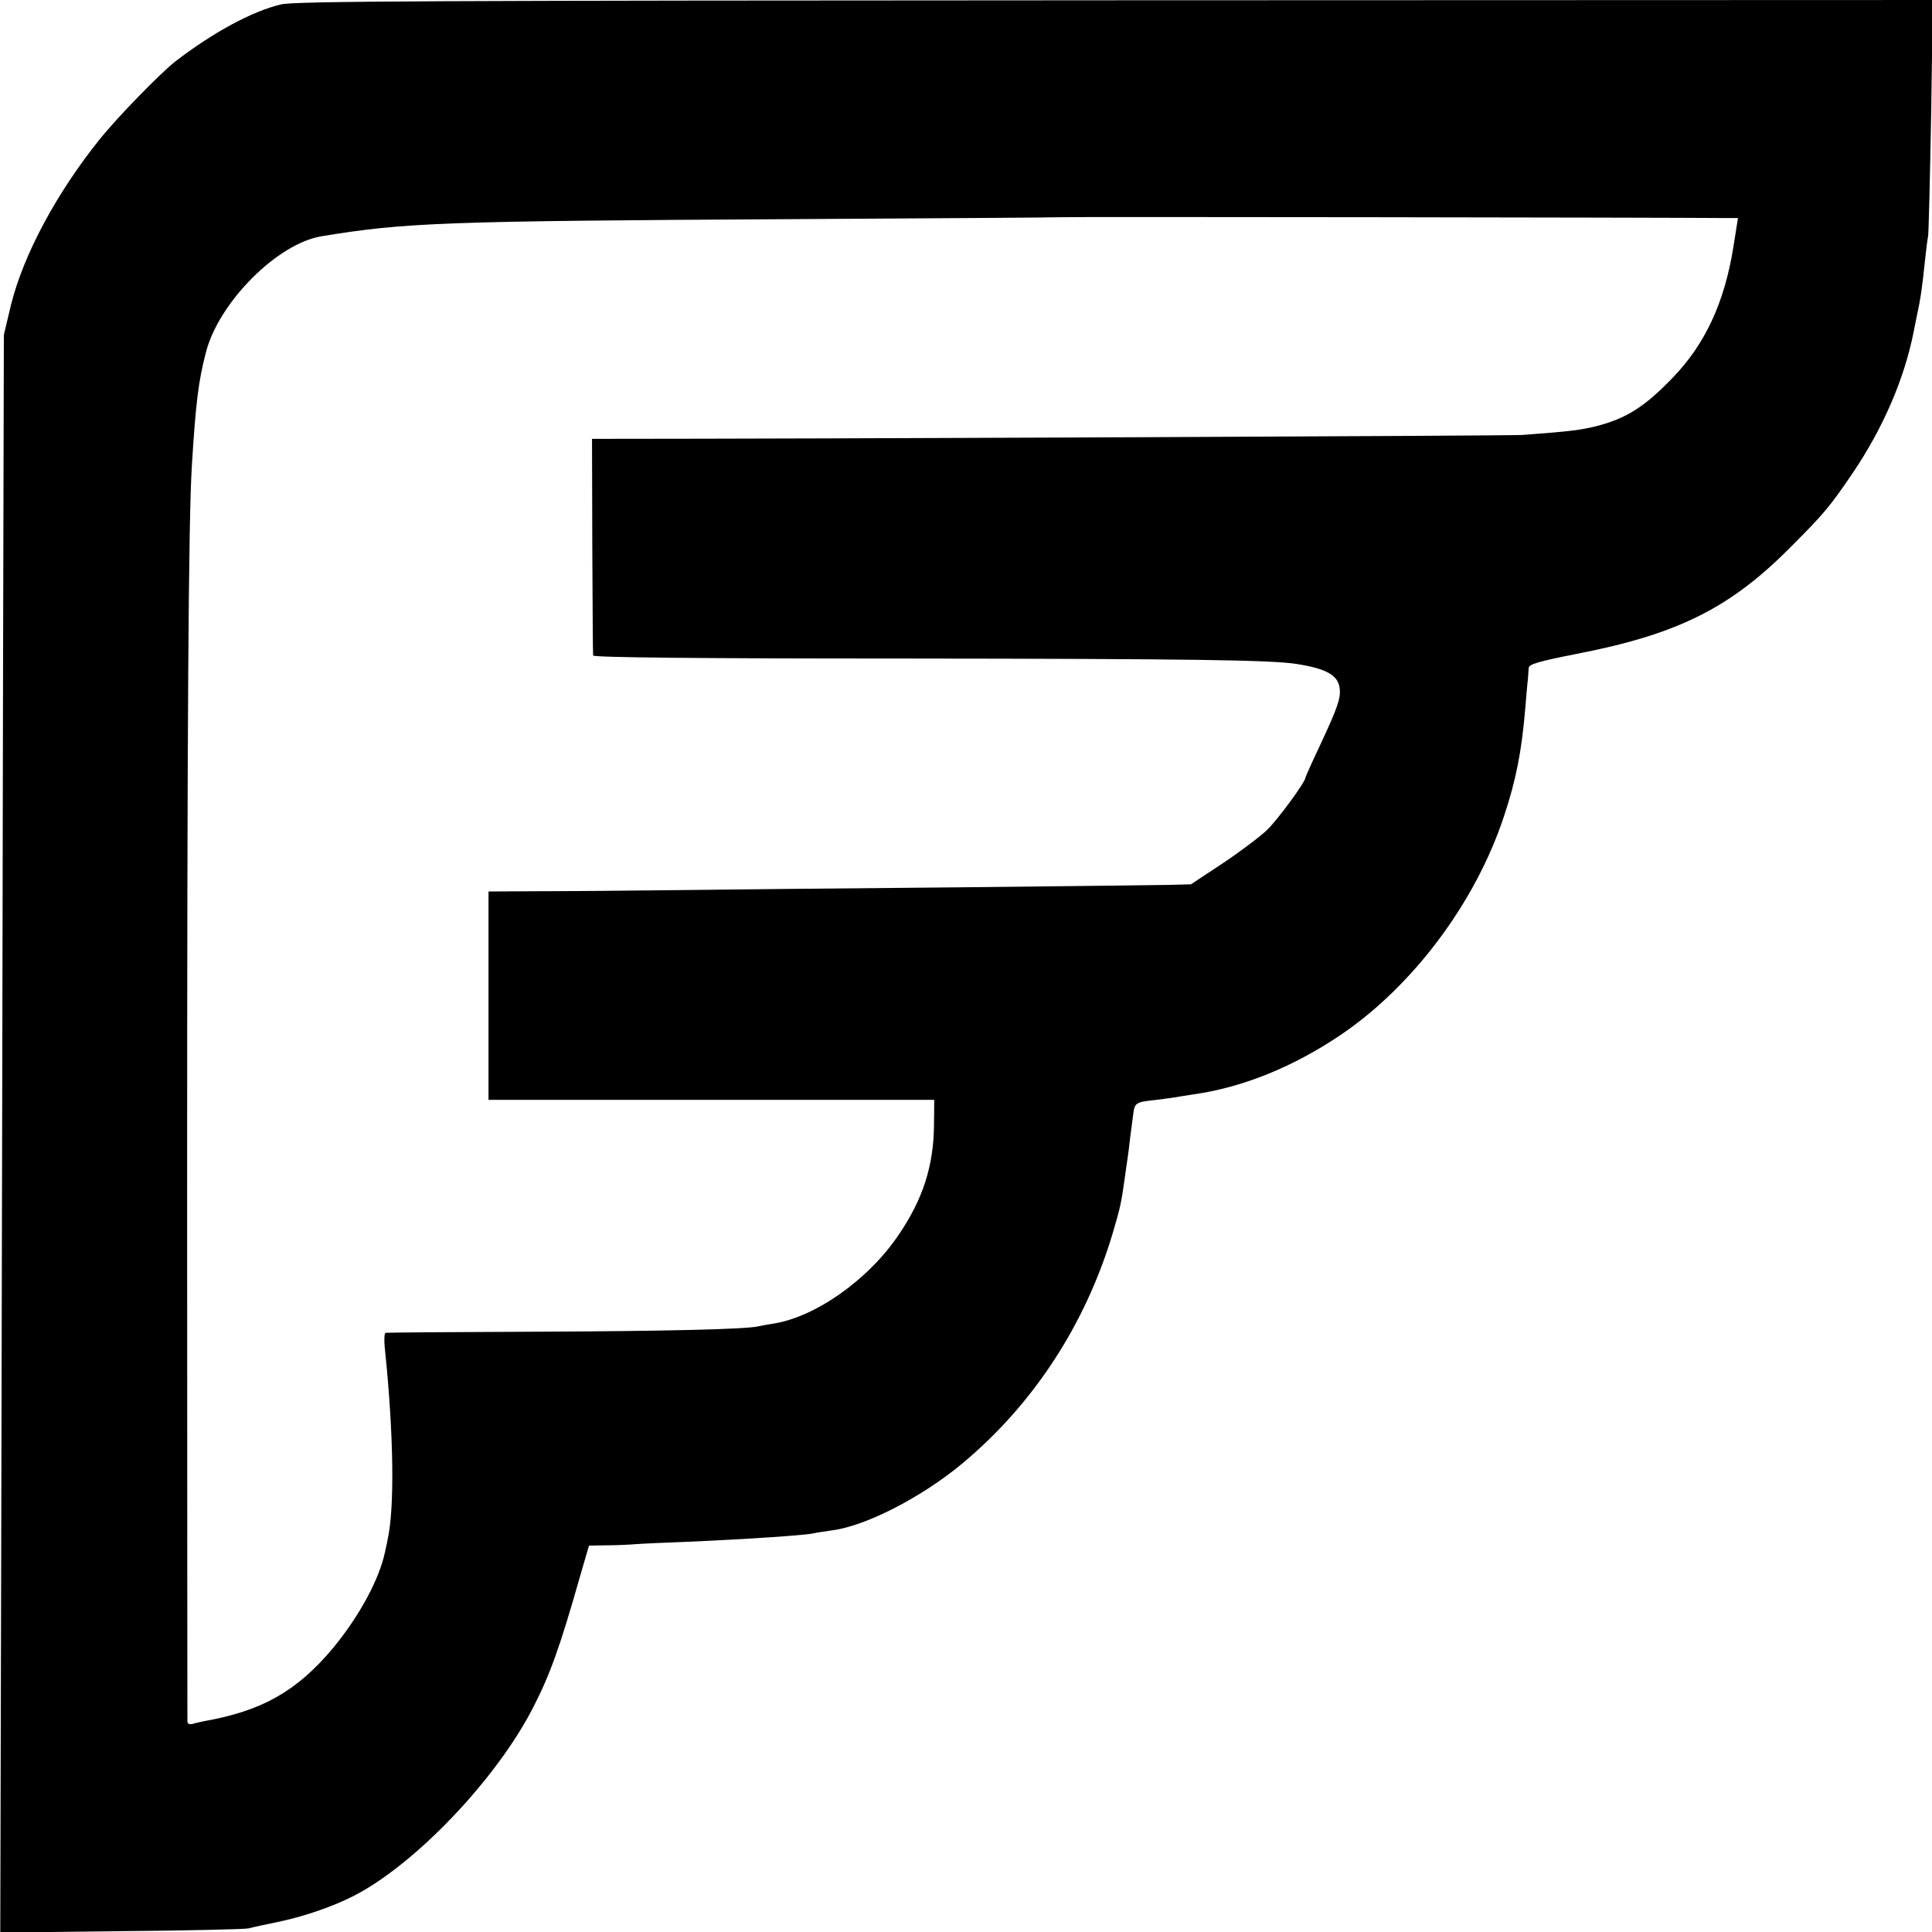 <?xml version="1.0" standalone="no"?>
<!DOCTYPE svg PUBLIC "-//W3C//DTD SVG 20010904//EN"
 "http://www.w3.org/TR/2001/REC-SVG-20010904/DTD/svg10.dtd">
<svg version="1.0" xmlns="http://www.w3.org/2000/svg"
 width="700pt" height="700pt" viewBox="0 0 700 700"
 preserveAspectRatio="xMidYMid meet">
<g transform="translate(0,700) scale(0.1,-0.1)"
fill="#000000" stroke="none">
<path d="M1018 6984 c-105 -25 -245 -101 -382 -206 -55 -43 -211 -203 -275
-283 -156 -194 -276 -418 -321 -599 l-26 -109 -3 -1246 c-1 -685 -4 -1988 -6
-2894 l-4 -1649 437 5 c240 2 448 7 462 10 14 4 61 14 105 23 92 19 196 54
275 94 224 114 521 426 653 686 59 115 96 217 167 467 l34 117 61 1 c33 0 80
2 105 4 25 2 113 6 195 9 226 10 429 24 455 31 8 2 37 6 63 10 122 15 325 119
473 242 258 215 446 503 545 833 28 94 32 114 44 200 3 25 8 56 10 70 2 14 7
50 10 80 4 30 9 68 11 84 5 40 10 43 75 50 31 4 65 8 75 10 11 2 42 7 69 11
177 25 360 99 532 215 262 177 489 480 592 792 44 132 64 235 77 388 4 47 8
96 10 110 1 14 2 32 3 41 1 12 37 23 169 49 368 71 558 165 777 385 122 122
145 149 229 273 109 162 186 339 220 512 3 14 7 36 10 50 15 69 20 104 31 210
3 30 8 69 11 85 2 17 7 216 11 443 l6 412 -2964 -1 c-2493 -1 -2973 -3 -3021
-15z m5238 -774 l41 0 -17 -107 c-32 -199 -102 -350 -219 -471 -102 -106 -168
-148 -277 -176 -56 -14 -94 -19 -269 -32 -50 -3 -2533 -14 -3345 -14 l-25 0 1
-388 c1 -213 2 -392 3 -397 1 -7 367 -11 1124 -11 1036 -1 1335 -5 1427 -20
107 -17 149 -41 154 -89 4 -36 -8 -70 -73 -209 -28 -59 -51 -111 -51 -113 0
-16 -100 -152 -139 -190 -25 -24 -98 -79 -161 -121 l-115 -76 -77 -2 c-43 -1
-389 -5 -770 -9 -381 -3 -835 -8 -1008 -10 -173 -2 -399 -4 -502 -4 l-188 -1
0 -377 0 -378 808 0 807 0 -1 -95 c-2 -145 -40 -264 -126 -391 -109 -164 -304
-302 -458 -325 -19 -3 -42 -7 -50 -9 -40 -11 -324 -18 -810 -20 -294 -1 -539
-3 -543 -4 -4 0 -6 -25 -3 -53 33 -316 36 -585 10 -698 -1 -8 -6 -28 -9 -43
-21 -100 -94 -234 -189 -349 -131 -156 -257 -227 -466 -264 -14 -3 -33 -7 -42
-10 -11 -3 -18 0 -19 8 0 7 -1 870 -1 1918 0 1706 5 2433 17 2630 14 229 24
310 51 413 46 181 259 395 419 421 303 50 441 55 1700 62 534 3 973 6 978 7 5
2 2176 -1 2413 -3z"/>
</g>
</svg>
